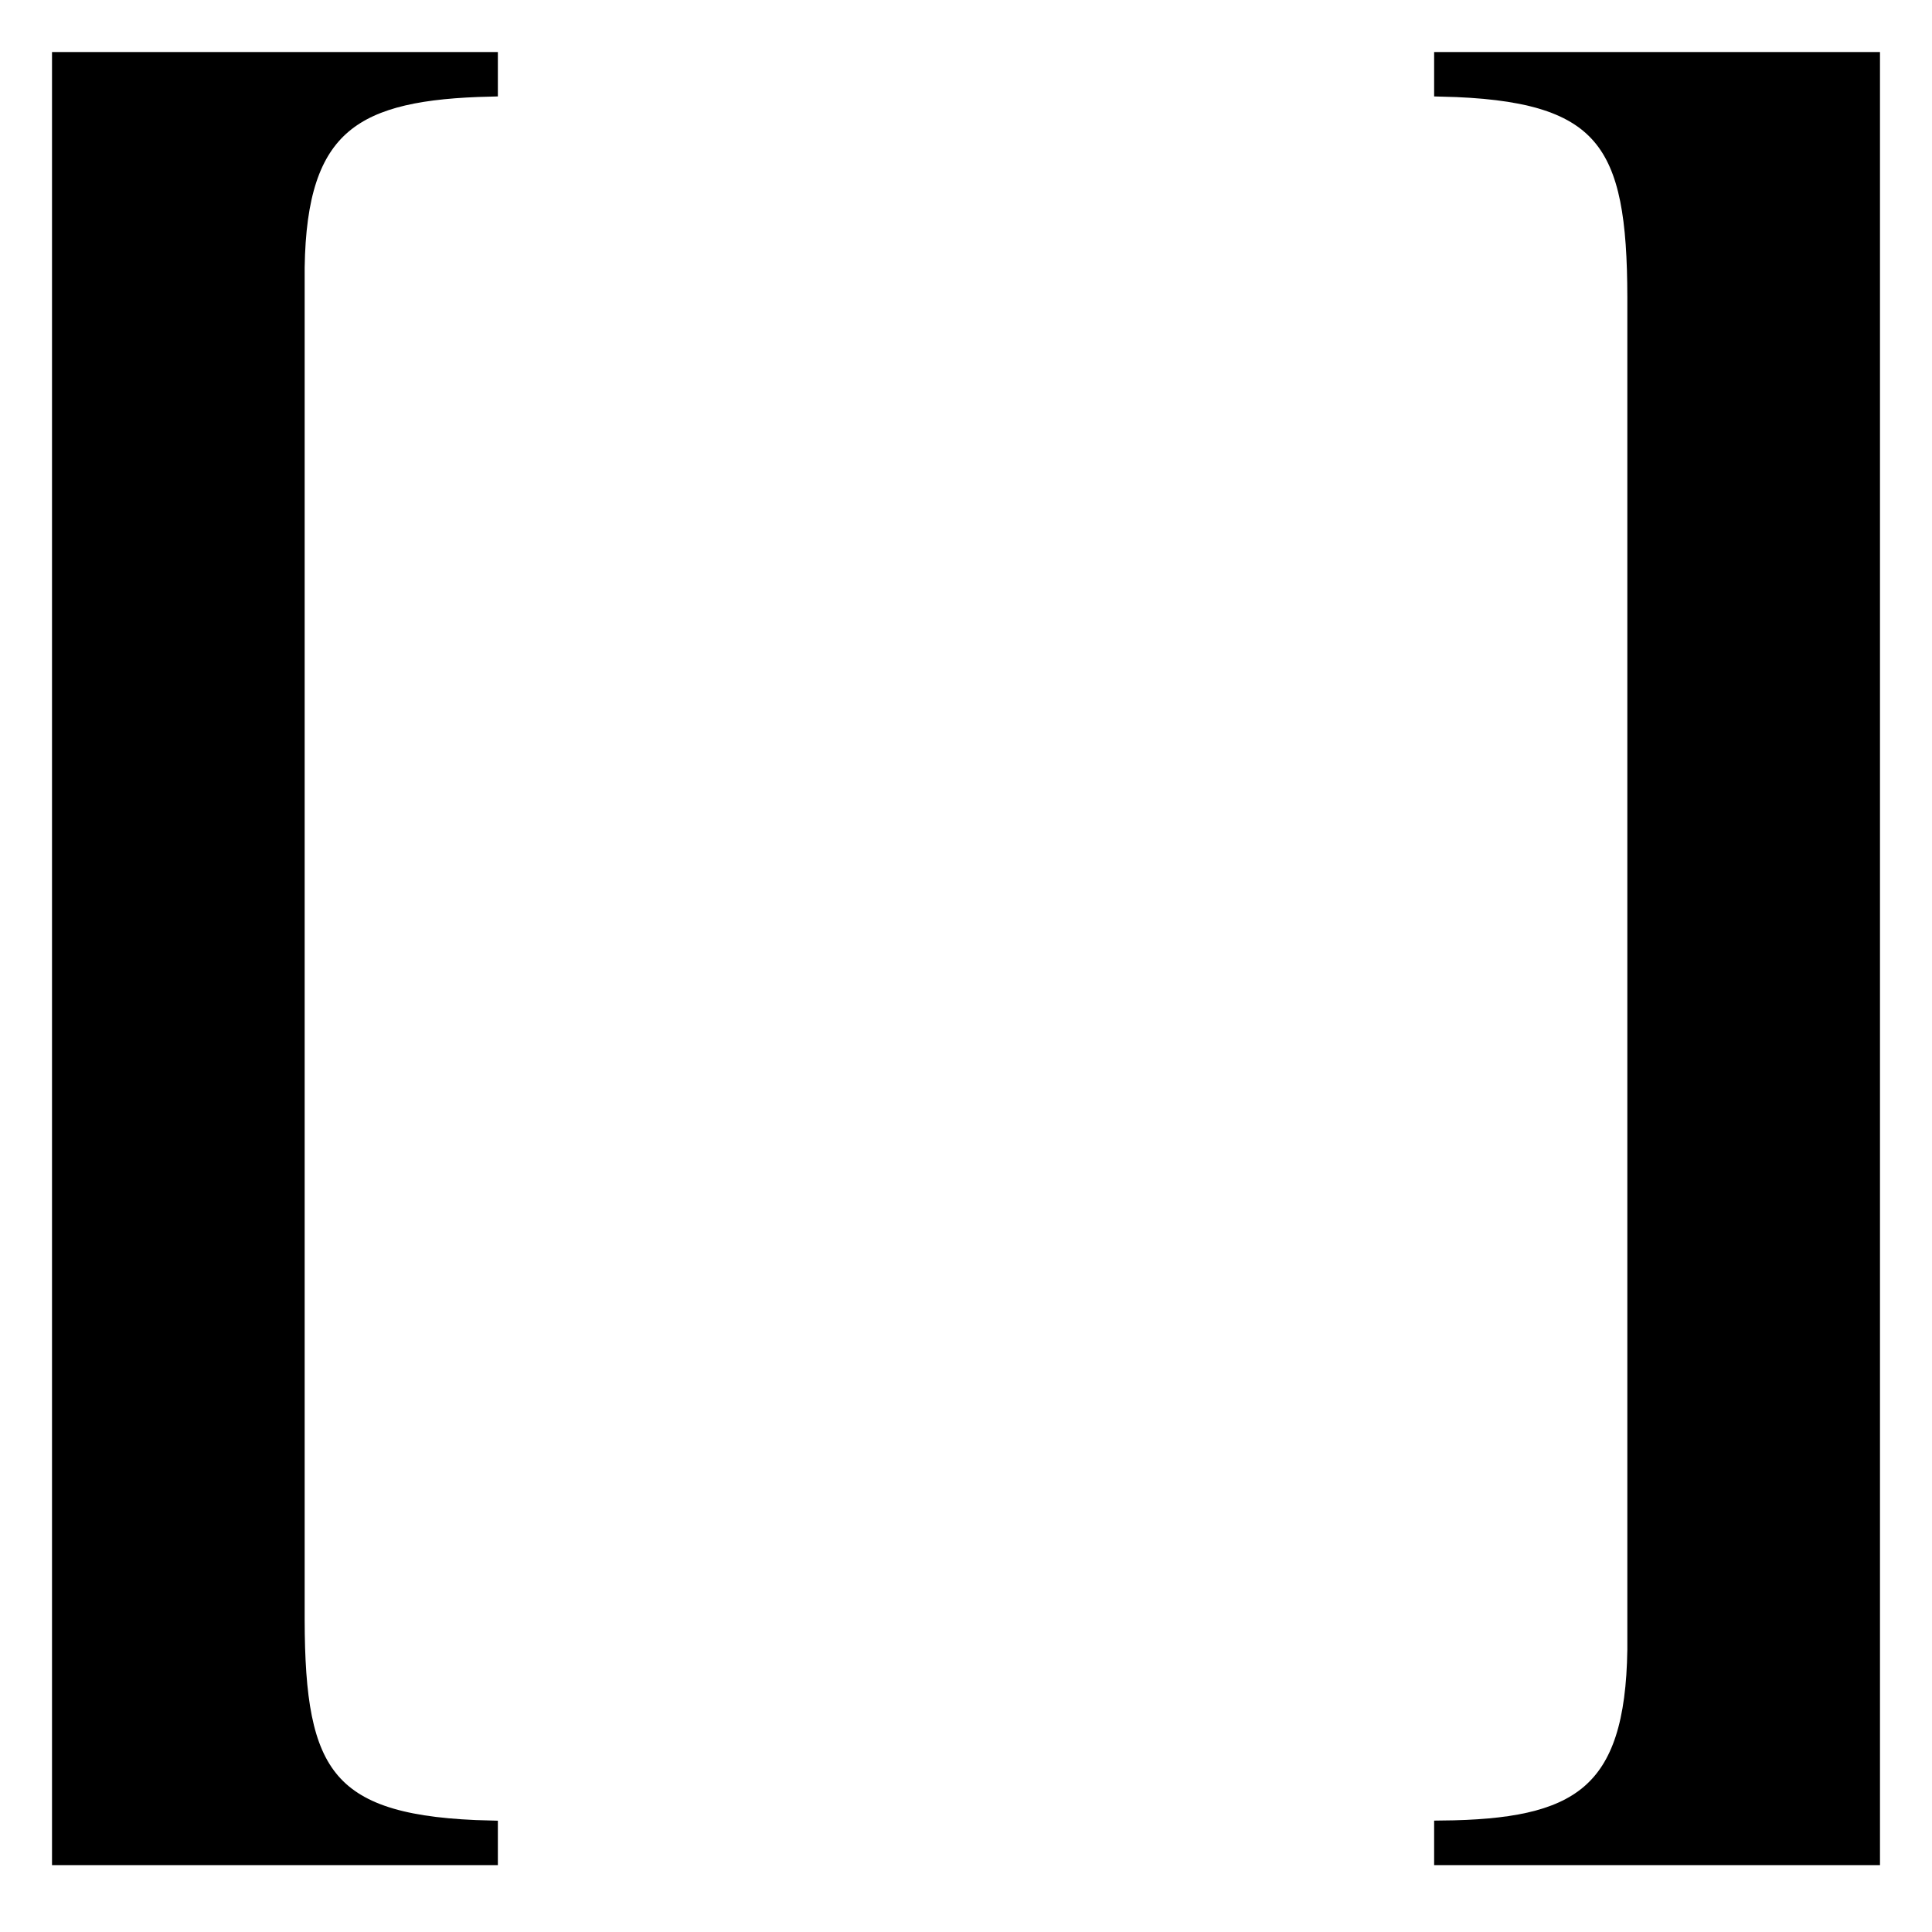 <?xml version="1.0" encoding="UTF-8" standalone="no"?>
<!DOCTYPE svg PUBLIC "-//W3C//DTD SVG 20010904//EN"
              "http://www.w3.org/TR/2001/REC-SVG-20010904/DTD/svg10.dtd">

<svg xmlns="http://www.w3.org/2000/svg"
     width="0.6in" height="0.6in"
     viewBox="25 25 130 130">
  <rect x="25" y="25" width="130" height="130" fill="none"/>
  <path id="LeftBracket"
        fill="black" stroke="black" stroke-width="1"
        fill-rule="evenodd"
        d="M 58.00,29.00
           C 58.00,29.00 29.00,29.00 29.00,29.00
             29.00,29.00 29.00,150.00 29.00,150.00
             29.00,150.00 58.00,150.00 58.00,150.00
             58.00,150.00 58.00,148.00 58.00,148.00
             46.99,147.75 45.02,144.44 45.00,134.00
             45.00,134.00 45.00,43.00 45.00,43.00
             45.14,33.37 48.91,31.21 58.00,31.00
             58.00,31.00 58.00,29.00 58.00,29.00 Z" />
  <path id="RightBracket"
        fill="black" stroke="black" stroke-width="1"
        fill-rule="evenodd"
        d="M 151.00,29.00
           C 151.00,29.00 122.00,29.00 122.00,29.00
             122.00,29.00 122.00,31.00 122.00,31.00
             133.01,31.25 134.98,34.56 135.00,45.00
             135.00,45.00 135.00,136.00 135.00,136.00
             134.86,145.74 131.16,147.91 122.00,148.00
             122.00,148.00 122.00,150.00 122.00,150.00
             122.00,150.00 151.00,150.00 151.00,150.00
             151.00,150.00 151.00,29.00 151.00,29.00 Z" />
</svg>
